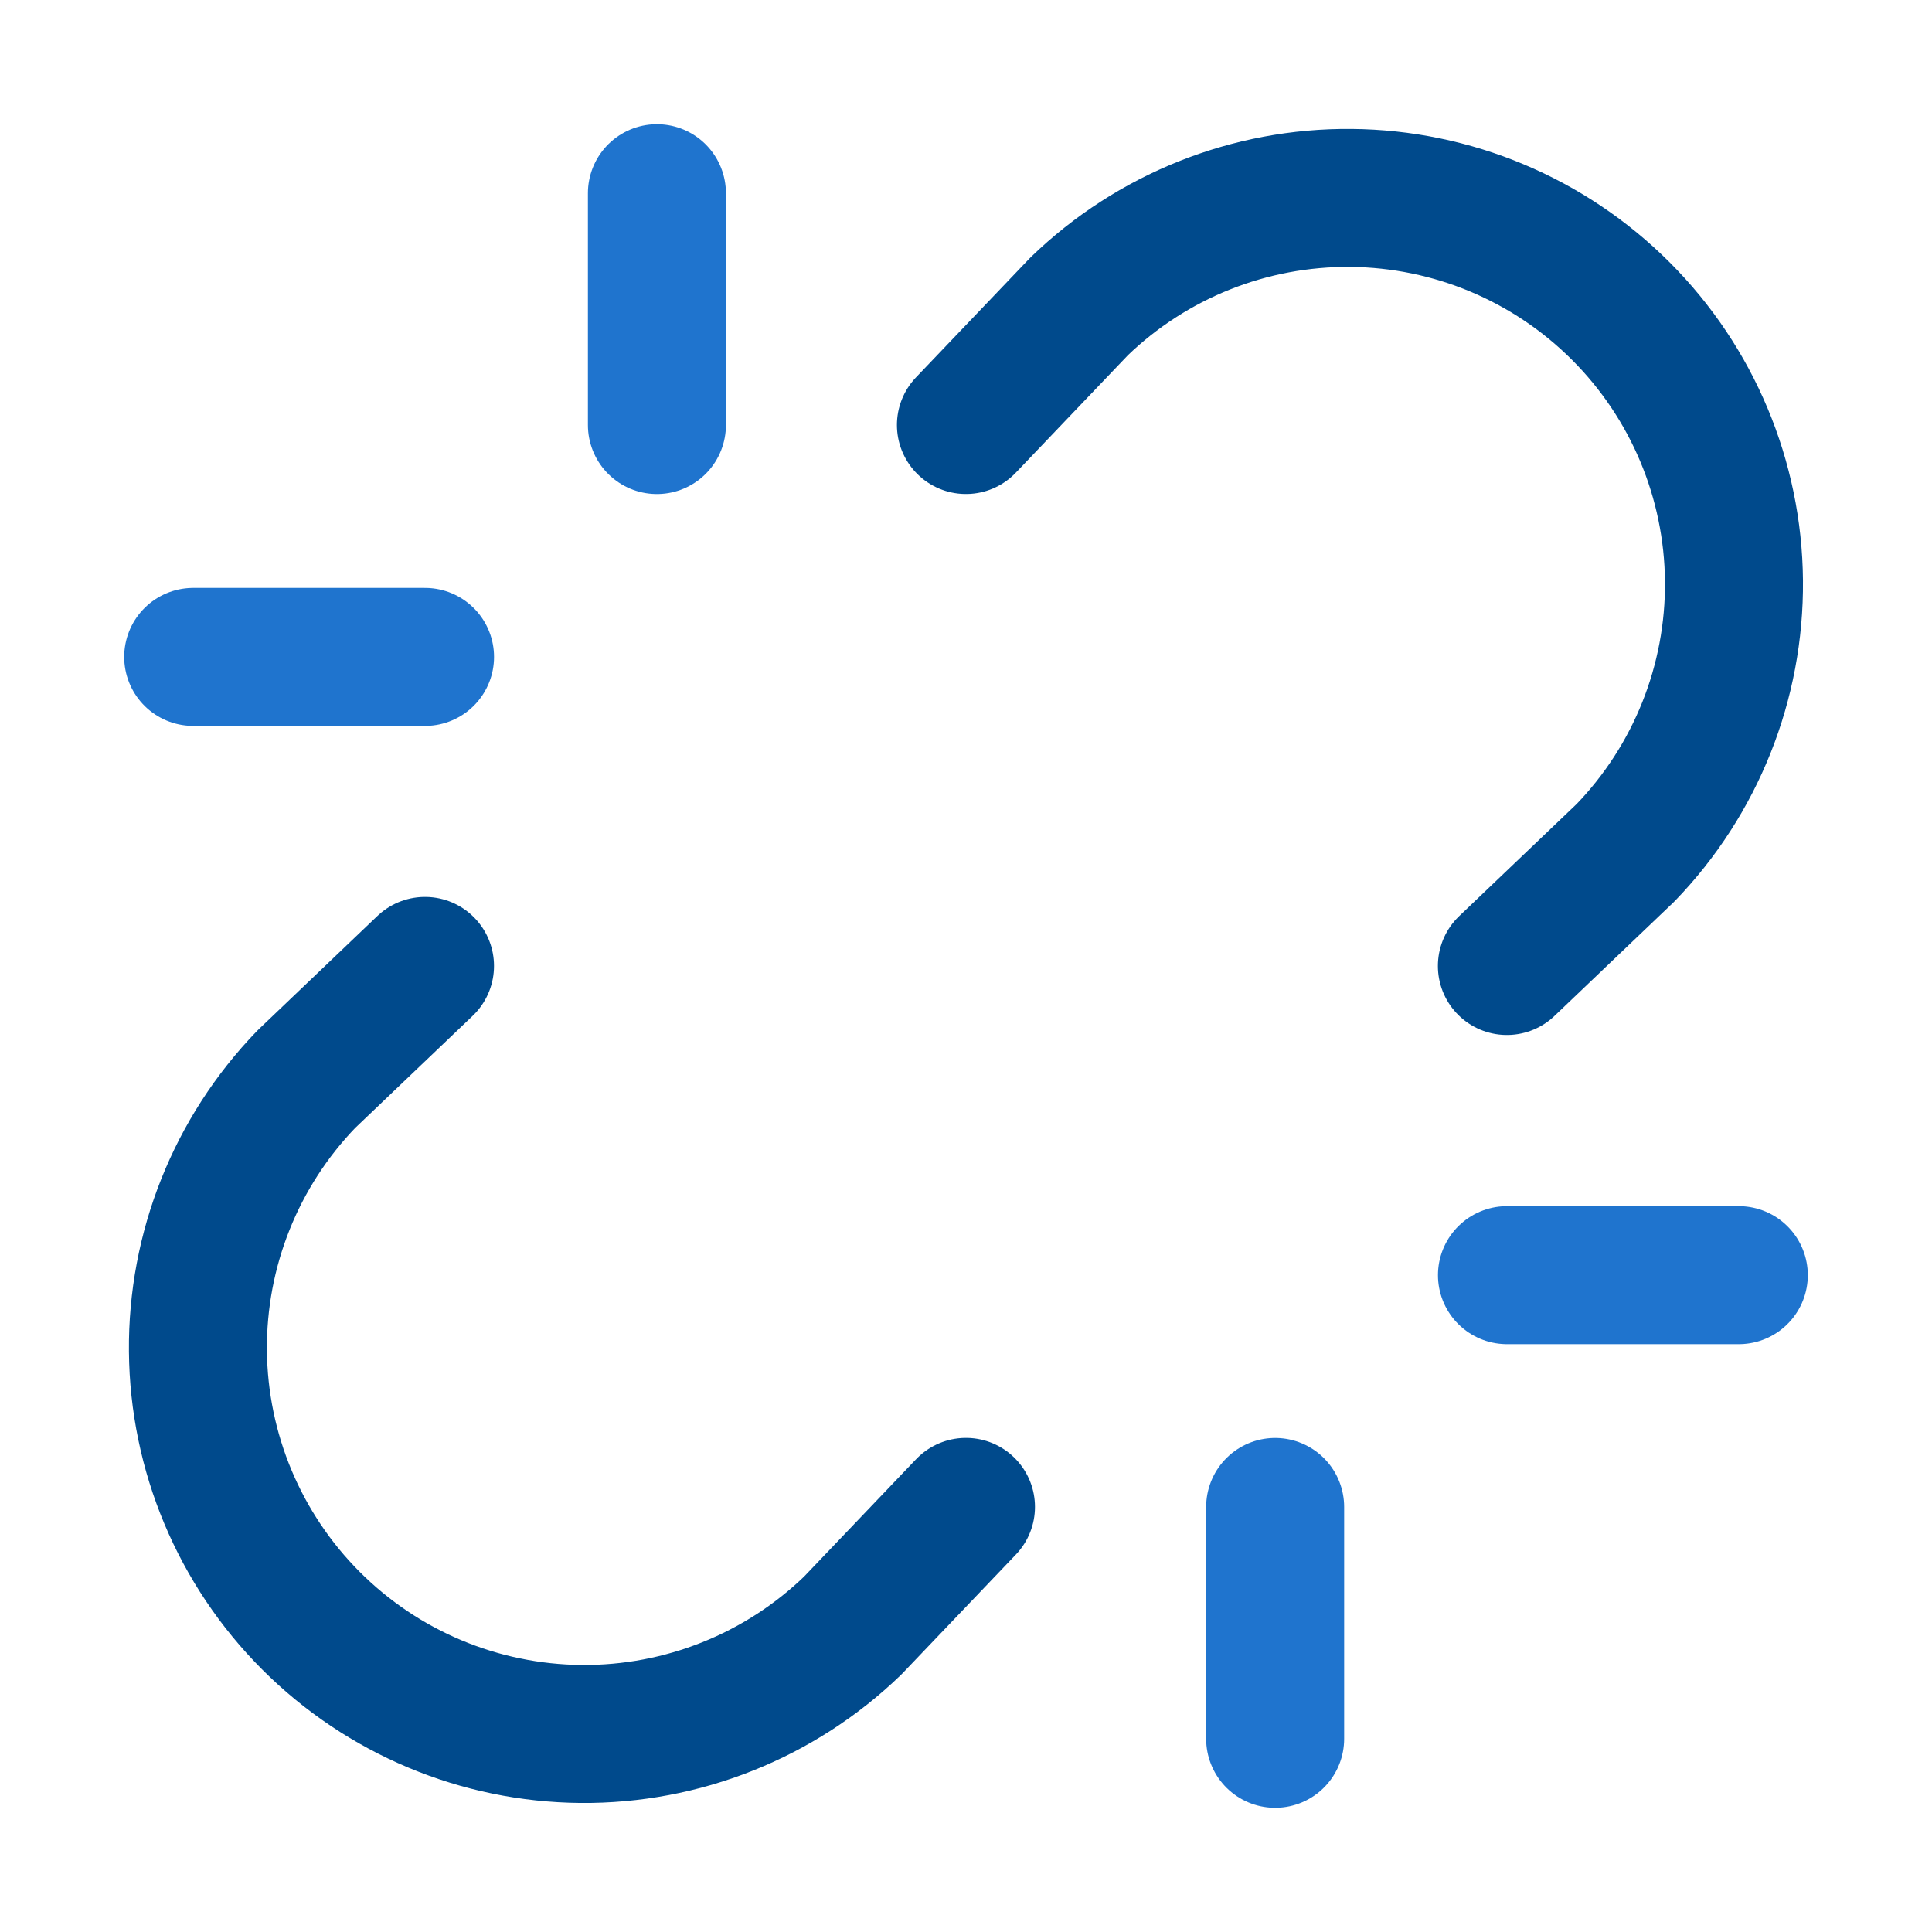 <svg xmlns="http://www.w3.org/2000/svg" width="56" height="56" viewBox="0 0 56 56" fill="none"><path d="M43.678 27.999L47.117 24.717C49.157 22.605 50.285 19.776 50.26 16.839C50.234 13.902 49.057 11.093 46.98 9.017C44.903 6.94 42.094 5.762 39.158 5.737C36.221 5.711 33.392 6.84 31.28 8.88L27.998 12.319" stroke="#004A8C" stroke-width="4" stroke-linecap="round" stroke-linejoin="round"></path><path d="M12.319 27.998L8.88 31.28C6.84 33.392 5.711 36.221 5.737 39.158C5.762 42.094 6.94 44.903 9.017 46.98C11.093 49.057 13.902 50.234 16.839 50.26C19.776 50.285 22.605 49.157 24.717 47.117L27.999 43.678" stroke="#004A8C" stroke-width="4" stroke-linecap="round" stroke-linejoin="round"></path><path d="M43.68 36.961H50.4" stroke="#1F74CE" stroke-width="4" stroke-linecap="round" stroke-linejoin="round"></path><path d="M5.6 19.041H12.32" stroke="#1F74CE" stroke-width="4" stroke-linecap="round" stroke-linejoin="round"></path><path d="M36.961 43.68V50.4" stroke="#1F74CE" stroke-width="4" stroke-linecap="round" stroke-linejoin="round"></path><path d="M19.041 5.6V12.32" stroke="#1F74CE" stroke-width="4" stroke-linecap="round" stroke-linejoin="round"></path></svg>